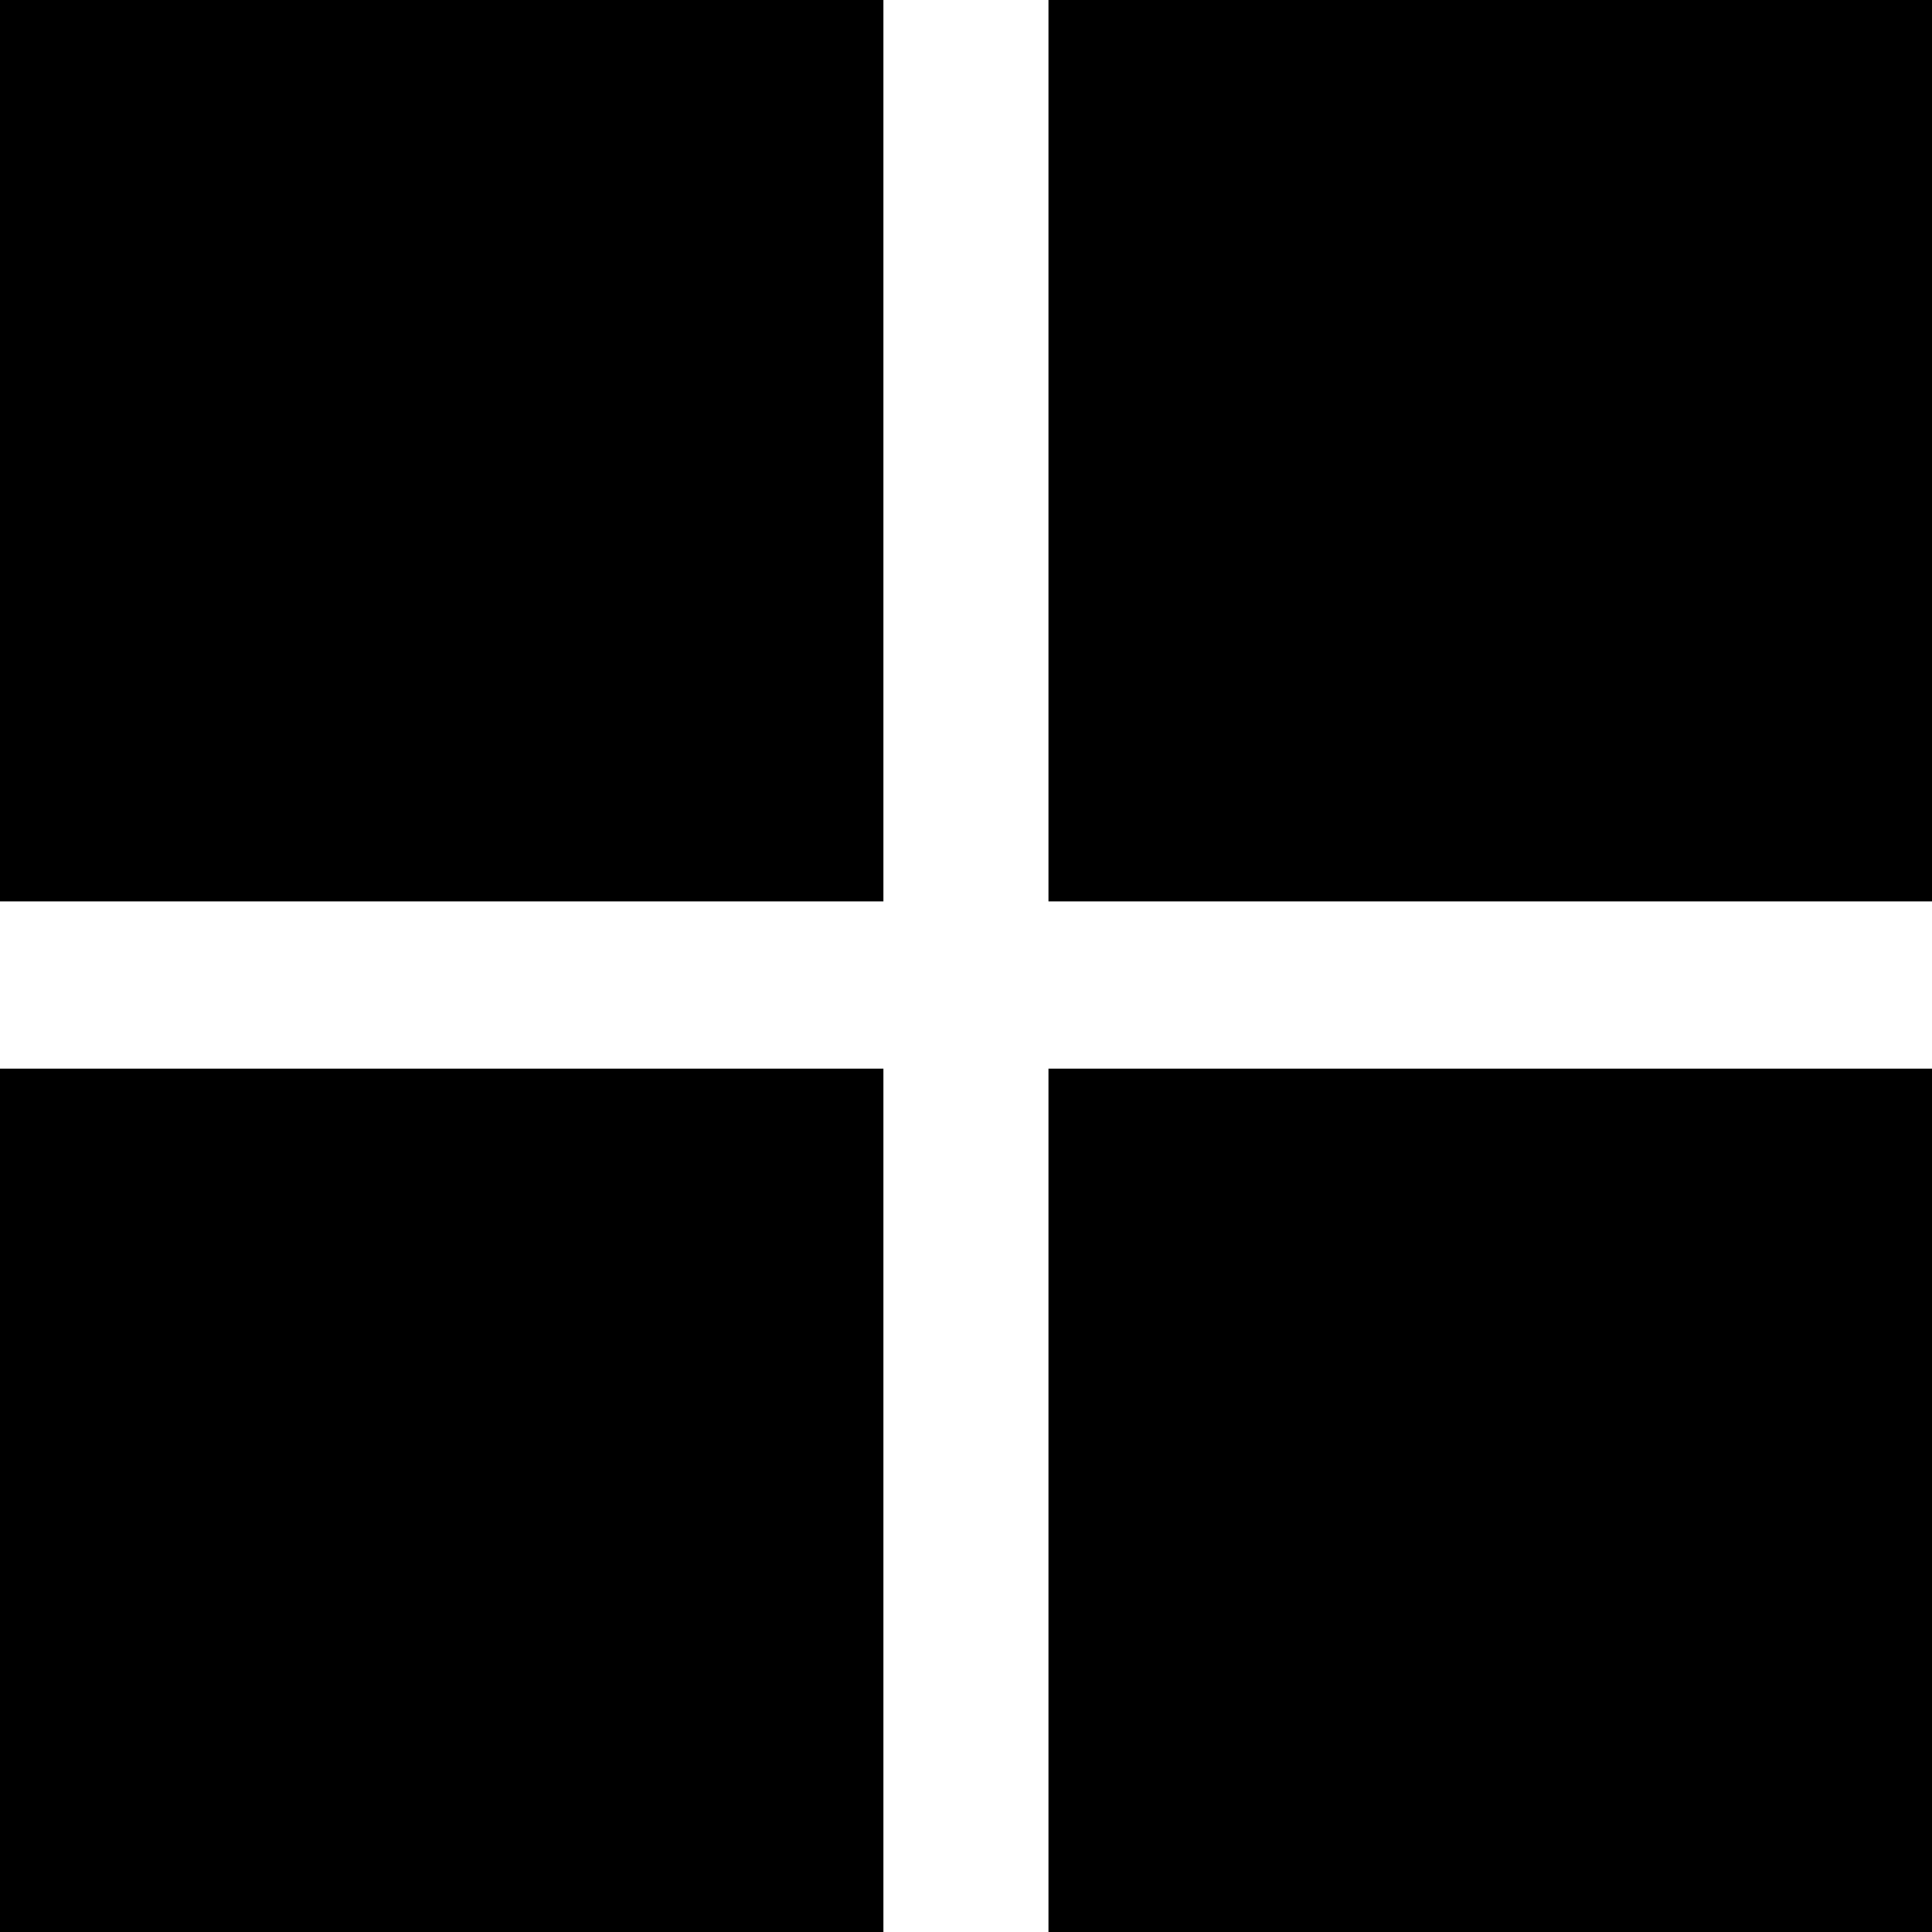 <svg xmlns="http://www.w3.org/2000/svg" width="16" height="16" viewBox="0 0 16 16">
  <g id="ベクトルスマートオブジェクト" transform="translate(-39.428 -308.456)">
    <g id="グループ_1" data-name="グループ 1">
      <rect id="長方形_1" data-name="長方形 1" width="7.317" height="7.465" transform="translate(48.111 308.456)"/>
      <rect id="長方形_2" data-name="長方形 2" width="7.317" height="7.15" transform="translate(48.111 317.306)"/>
      <rect id="長方形_3" data-name="長方形 3" width="7.316" height="7.465" transform="translate(39.428 308.456)"/>
      <rect id="長方形_4" data-name="長方形 4" width="7.316" height="7.15" transform="translate(39.428 317.306)"/>
    </g>
  </g>
</svg>
